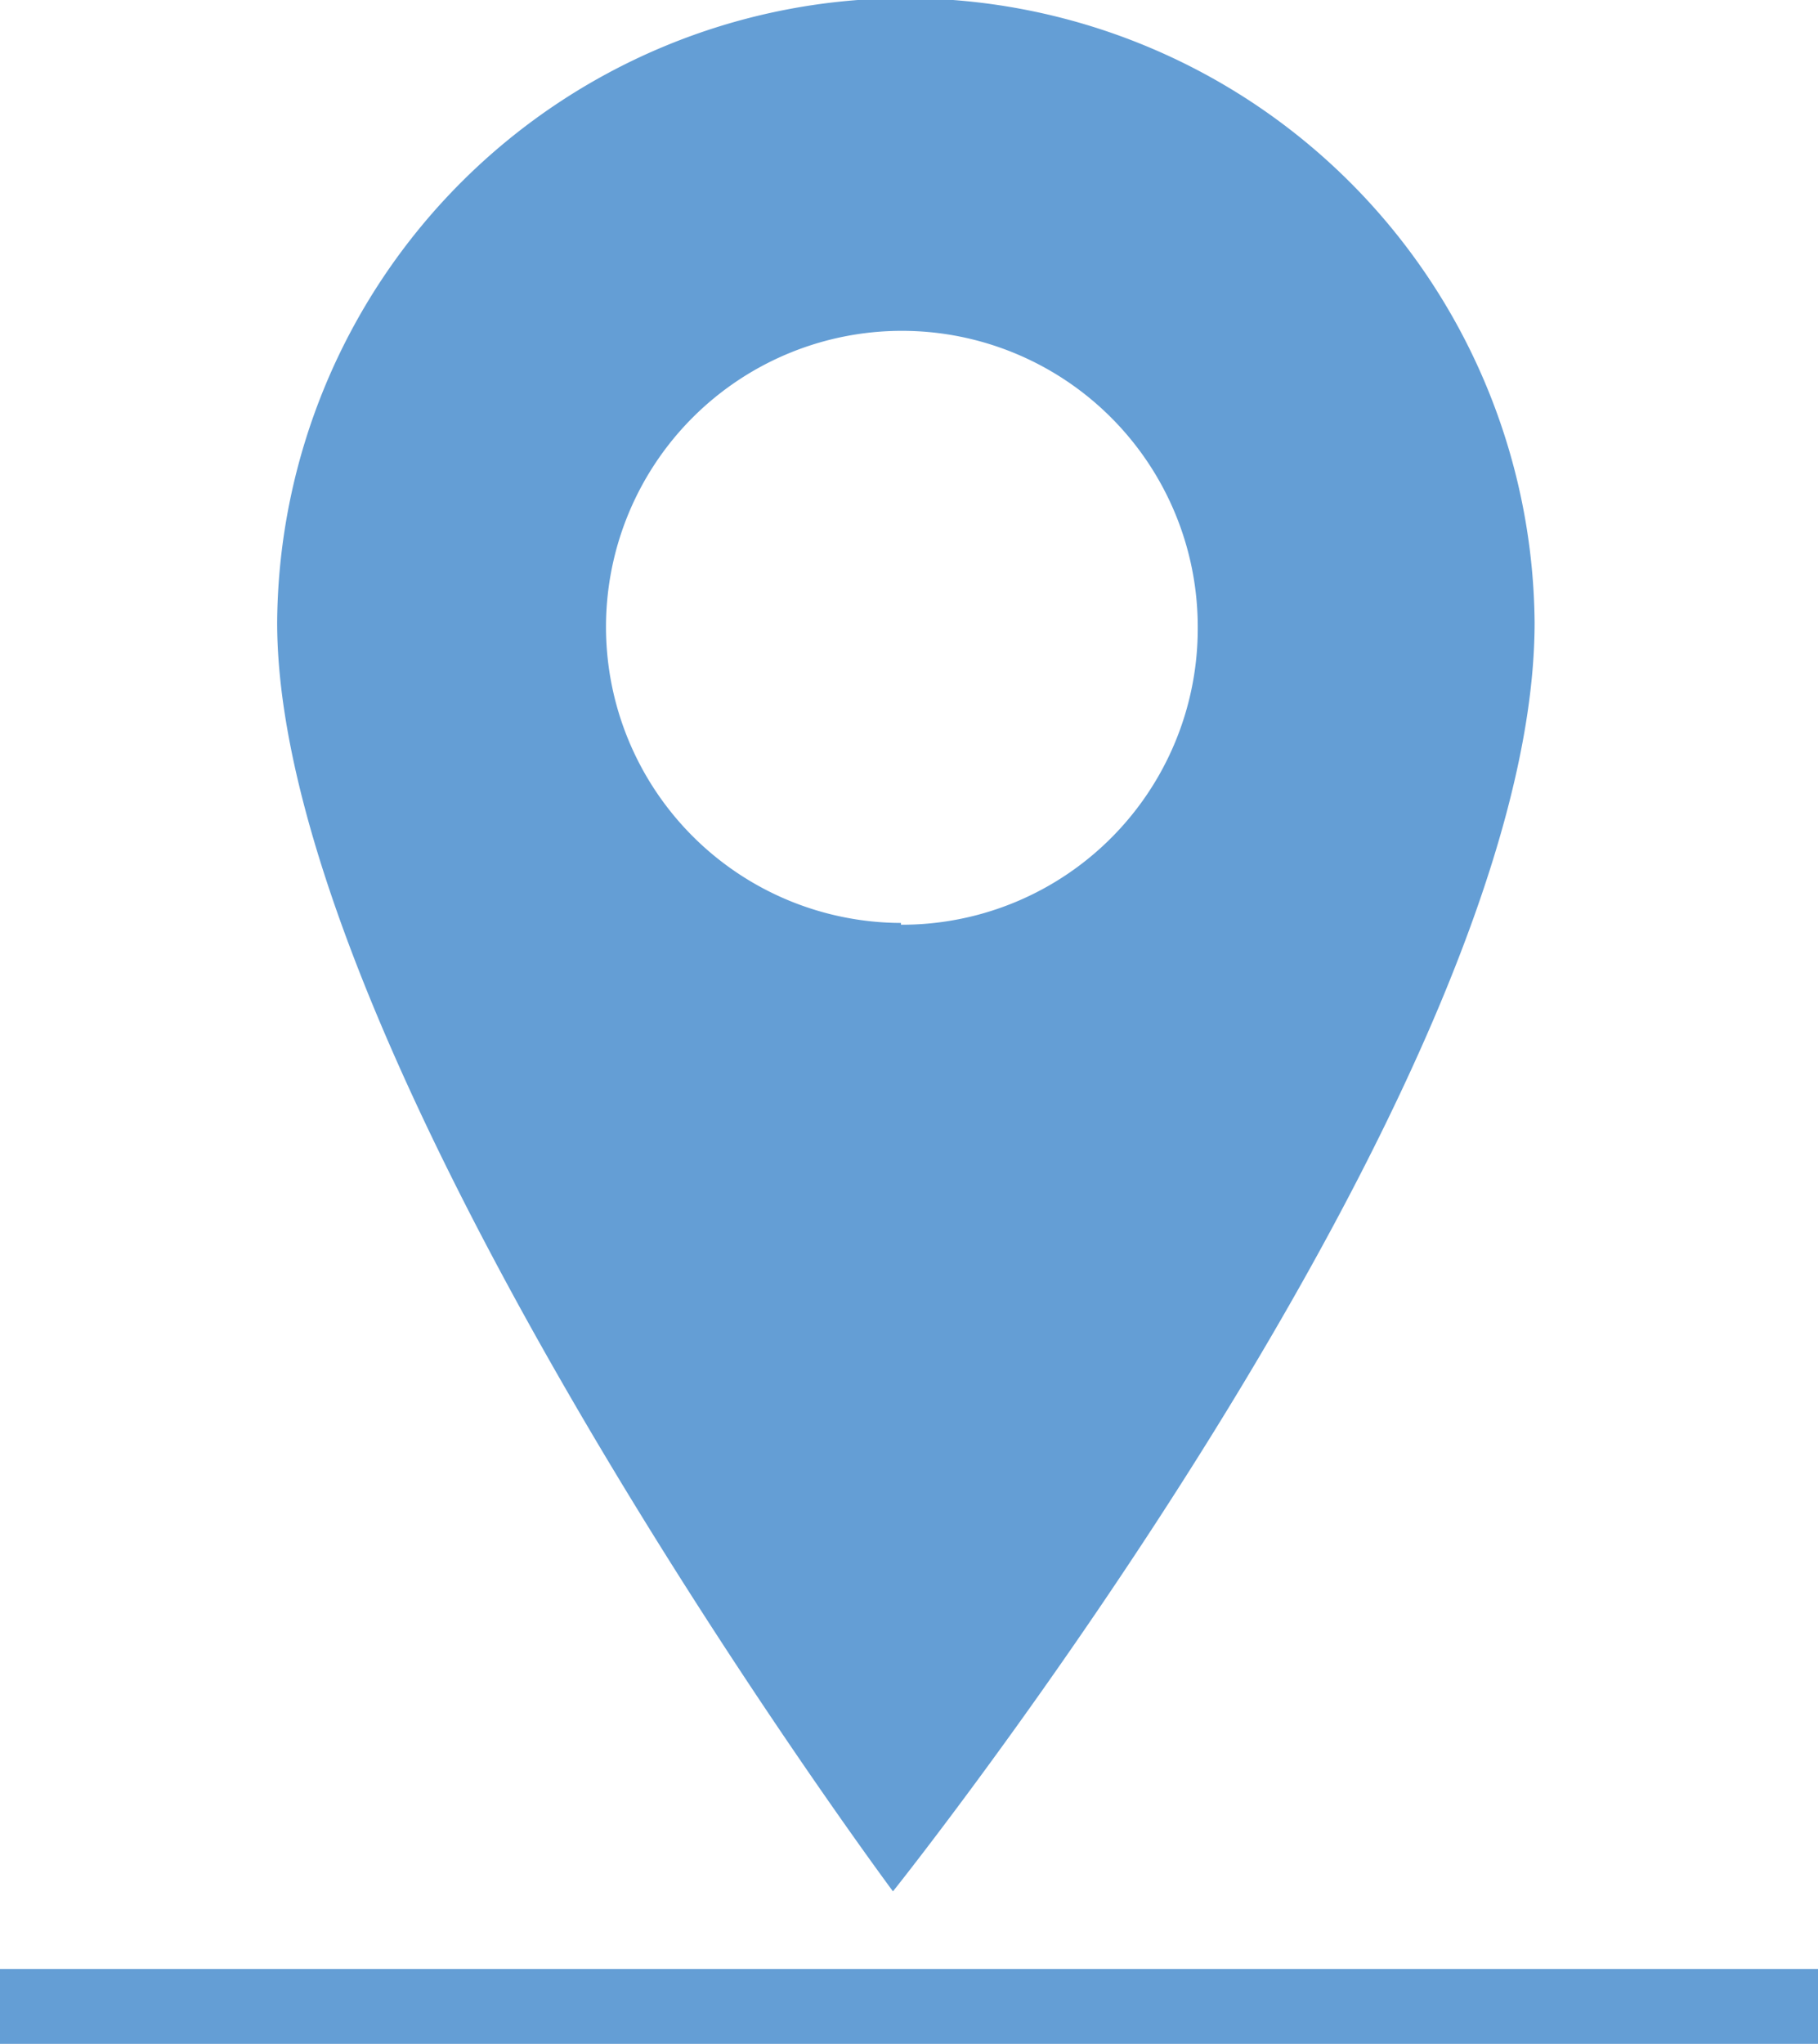<svg id="Isolation_Mode" data-name="Isolation Mode" xmlns="http://www.w3.org/2000/svg" viewBox="0 0 20.4 22.92"><defs><style>.cls-1{fill:#649ed5;}</style></defs><path class="cls-1" d="M551.64,1517a7.05,7.05,0,0,0-7,7c0,4.94,6.91,14.23,6.91,14.23s7.2-9,7.2-14.23A7.06,7.06,0,0,0,551.64,1517Zm0,10.37a3.32,3.32,0,1,1,3.33-3.32A3.32,3.32,0,0,1,551.64,1527.39Z" transform="translate(-541.53 -1517.02)"/><rect class="cls-1" y="22.08" width="20.4" height="0.84"/></svg>